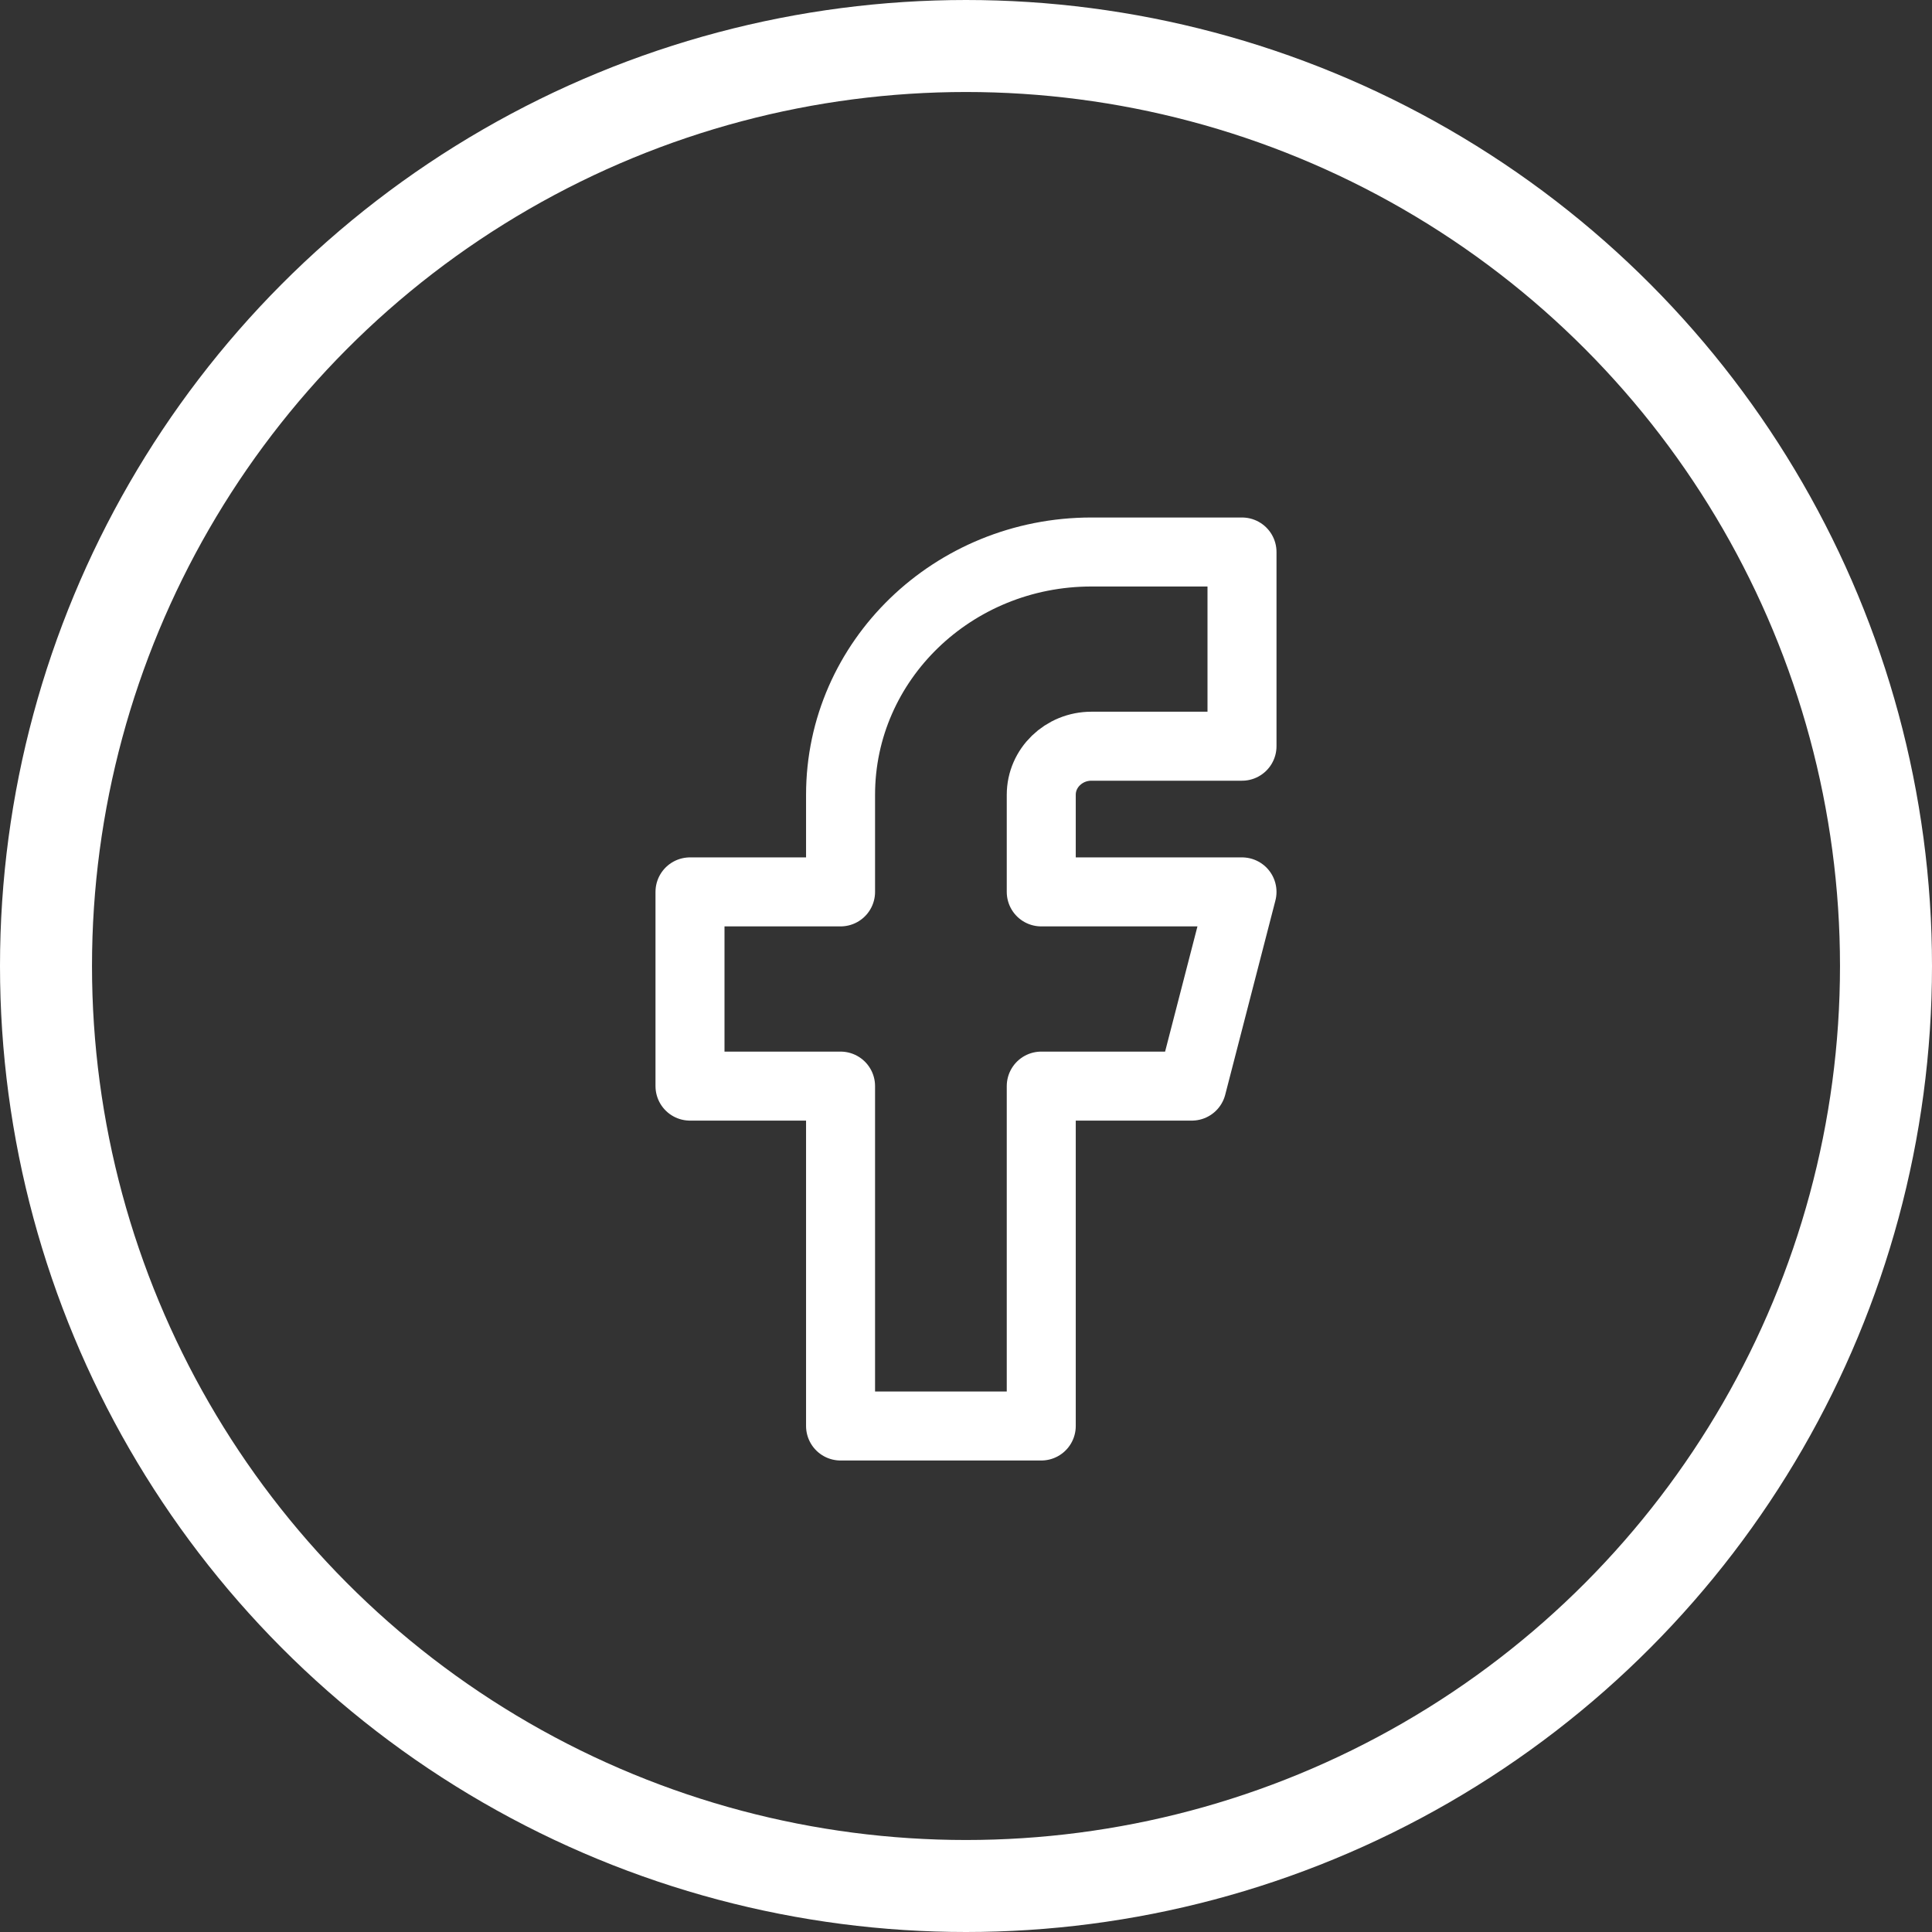 <svg width="42" height="42" viewBox="0 0 42 42" fill="none" xmlns="http://www.w3.org/2000/svg">
<rect x="0" y="0" width="42" height="42" fill="#333333" stroke="none"/>
<circle cx="21" cy="21" r="20" stroke="white" stroke-width="2"/>
<path fill-rule="evenodd" clip-rule="evenodd" d="M15 19.389V23.611H18.273V31H22.636V23.611H25.909L27 19.389H22.636V17.278C22.636 16.695 23.125 16.222 23.727 16.222H27V12H23.727C20.715 12 18.273 14.363 18.273 17.278V19.389H15Z" stroke="white" stroke-width="1.5" stroke-linejoin="round"/>
</svg>
